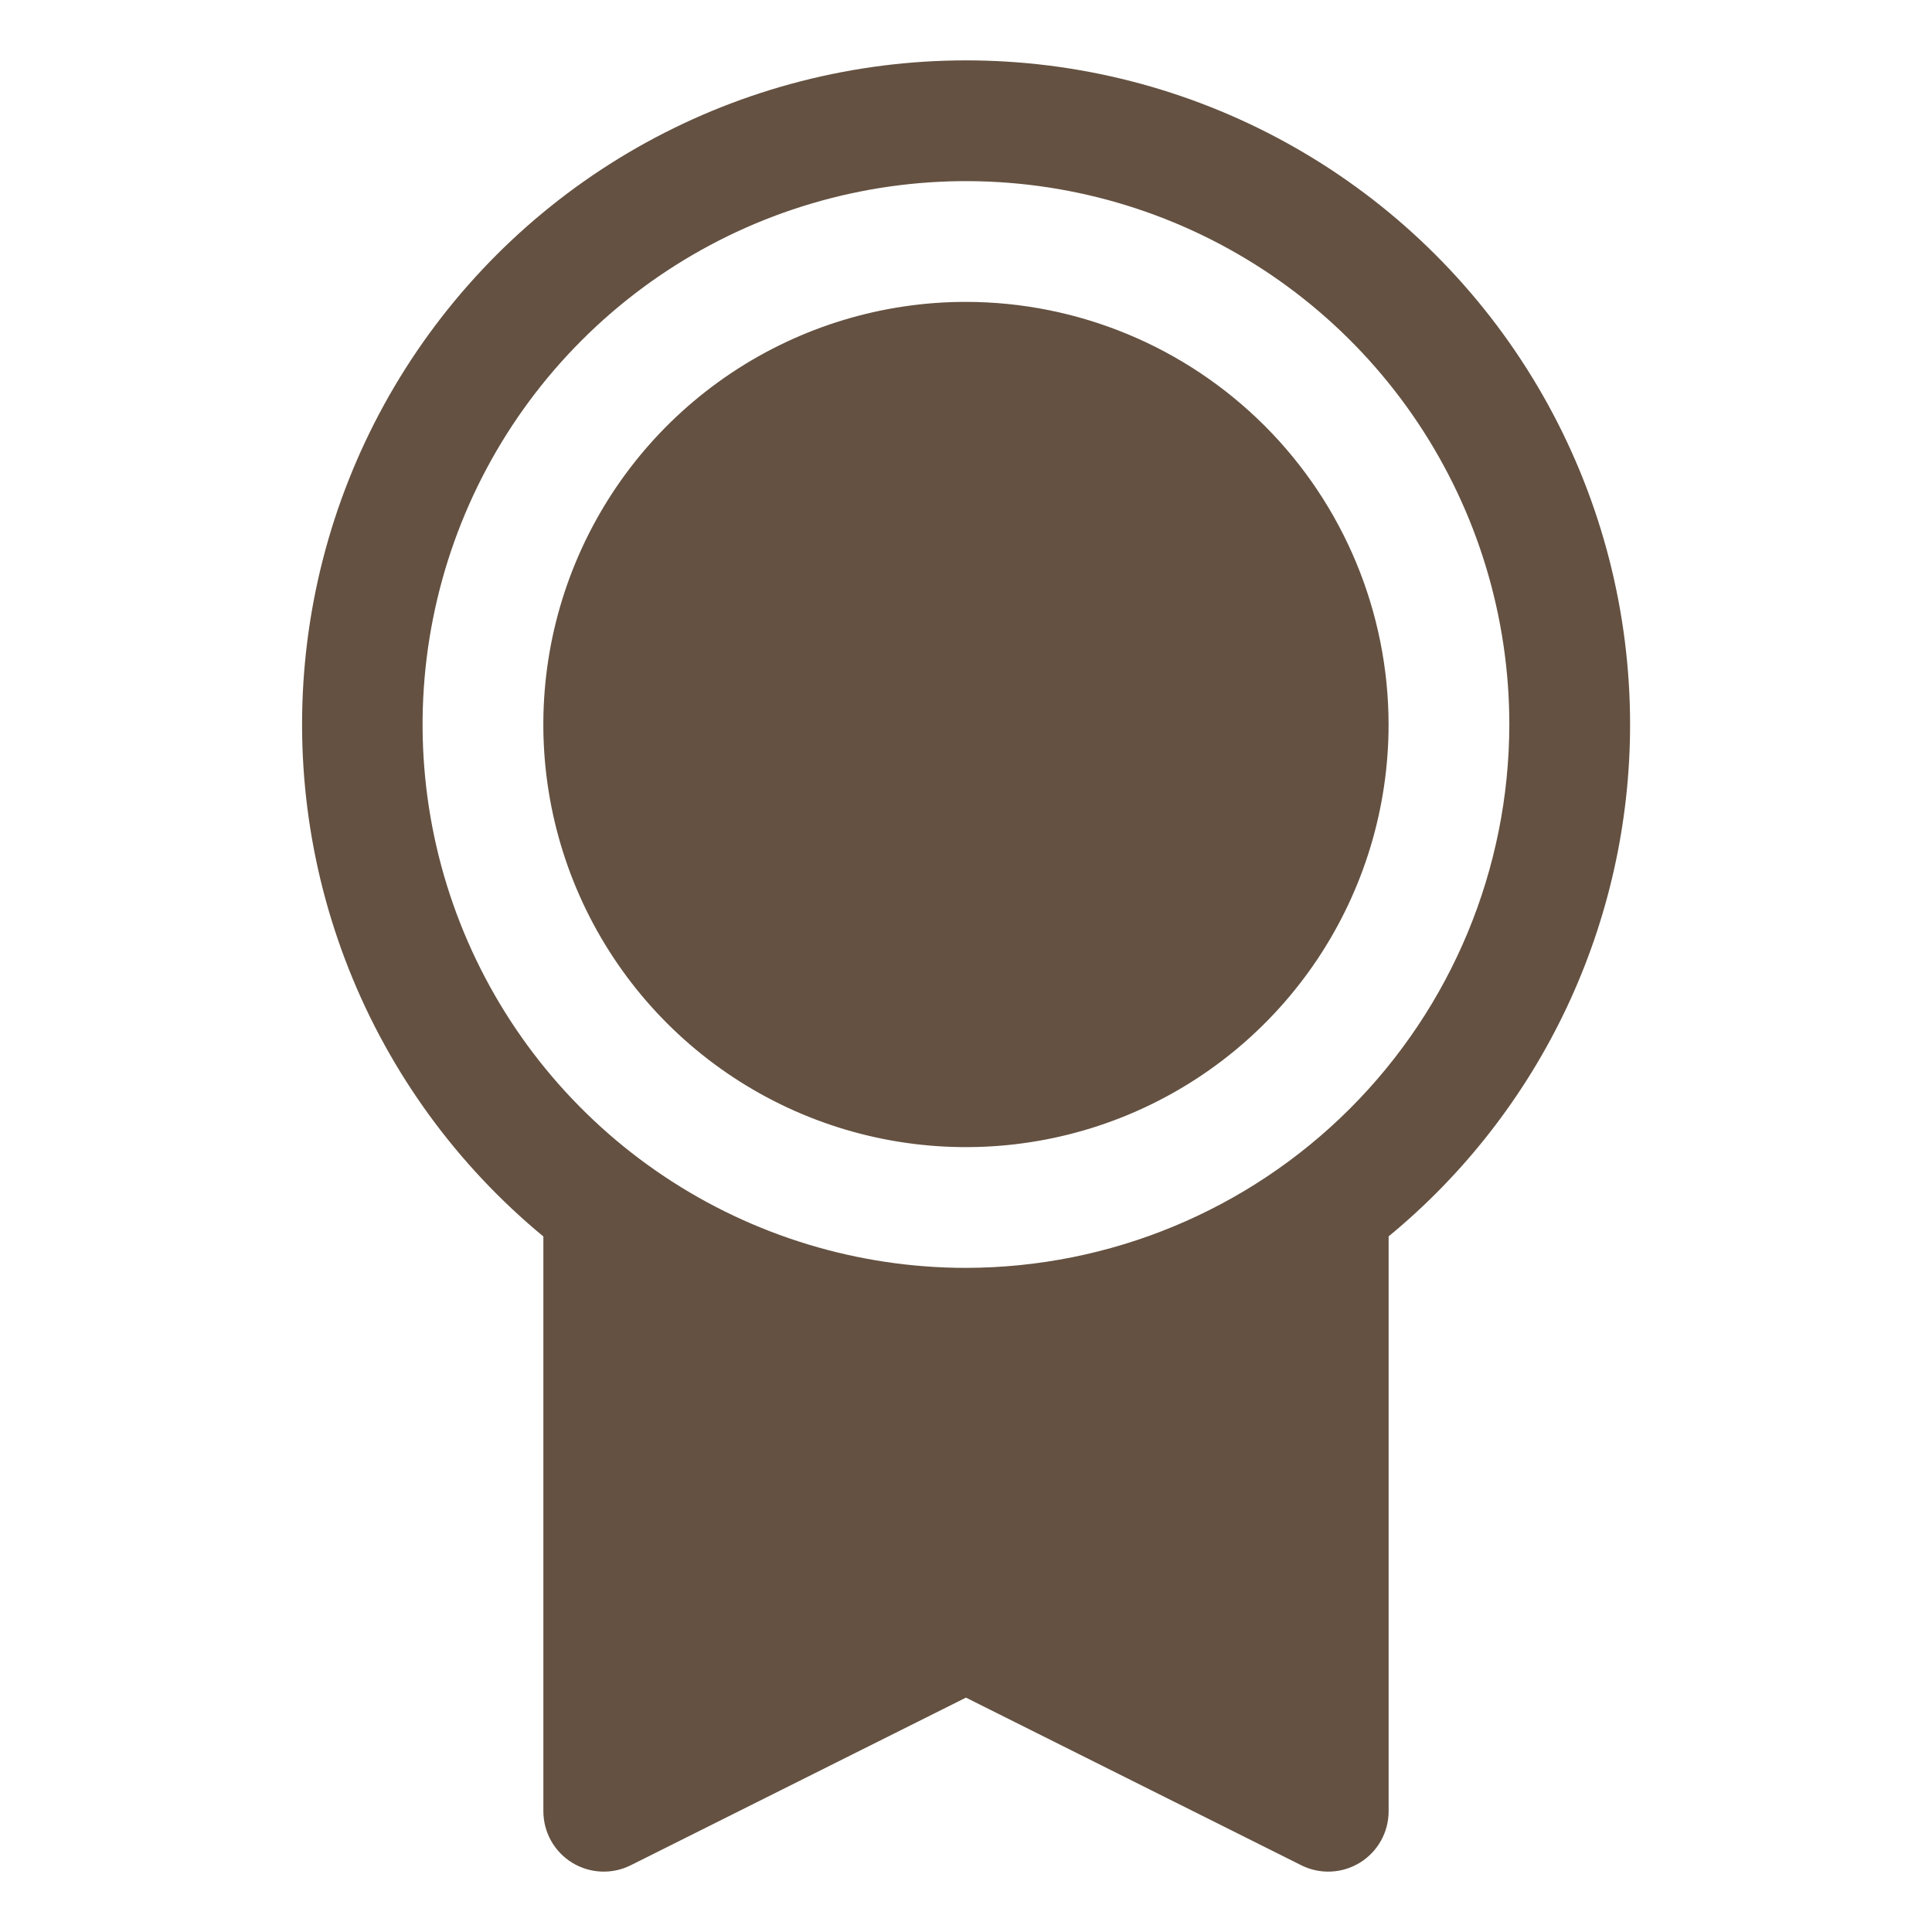 <?xml version="1.0" encoding="UTF-8"?> <svg xmlns="http://www.w3.org/2000/svg" width="128" height="128" viewBox="0 0 128 128" fill="none"> <path d="M91.997 48C91.997 53.538 90.355 58.952 87.278 63.556C84.201 68.161 79.828 71.749 74.712 73.869C69.596 75.988 63.966 76.542 58.534 75.462C53.103 74.382 48.114 71.715 44.198 67.799C40.282 63.883 37.615 58.894 36.535 53.463C35.455 48.031 36.009 42.401 38.128 37.285C40.248 32.169 43.836 27.796 48.441 24.719C53.046 21.642 58.459 20 63.997 20C71.421 20.008 78.537 22.961 83.787 28.21C89.036 33.459 91.989 40.577 91.997 48ZM107.997 48C107.998 54.483 106.564 60.886 103.799 66.75C101.033 72.613 97.004 77.792 92 81.914V120C92 120.682 91.826 121.352 91.494 121.948C91.162 122.543 90.683 123.044 90.103 123.403C89.523 123.761 88.861 123.965 88.18 123.996C87.499 124.027 86.821 123.883 86.212 123.578L63.996 112.472L41.789 123.578C41.179 123.883 40.502 124.027 39.82 123.996C39.139 123.965 38.477 123.761 37.897 123.403C37.317 123.044 36.838 122.543 36.506 121.948C36.174 121.352 36 120.682 36 120V81.919C30.284 77.2 25.852 71.113 23.117 64.224C20.382 57.335 19.432 49.866 20.356 42.512C21.279 35.157 24.046 28.155 28.399 22.156C32.752 16.156 38.551 11.354 45.256 8.195C51.962 5.036 59.357 3.623 66.755 4.086C74.152 4.549 81.313 6.874 87.572 10.845C93.831 14.816 98.985 20.304 102.556 26.8C106.127 33.295 107.998 40.588 107.997 48ZM99.997 48C99.997 40.88 97.886 33.92 93.93 28C89.974 22.079 84.352 17.465 77.774 14.74C71.195 12.016 63.957 11.303 56.974 12.692C49.99 14.081 43.576 17.509 38.541 22.544C33.506 27.579 30.078 33.993 28.689 40.977C27.3 47.96 28.012 55.199 30.737 61.777C33.462 68.355 38.076 73.977 43.996 77.933C49.917 81.889 56.877 84 63.997 84C73.541 83.989 82.692 80.193 89.441 73.444C96.19 66.695 99.986 57.545 99.997 48Z" fill="#645141"></path> </svg> 